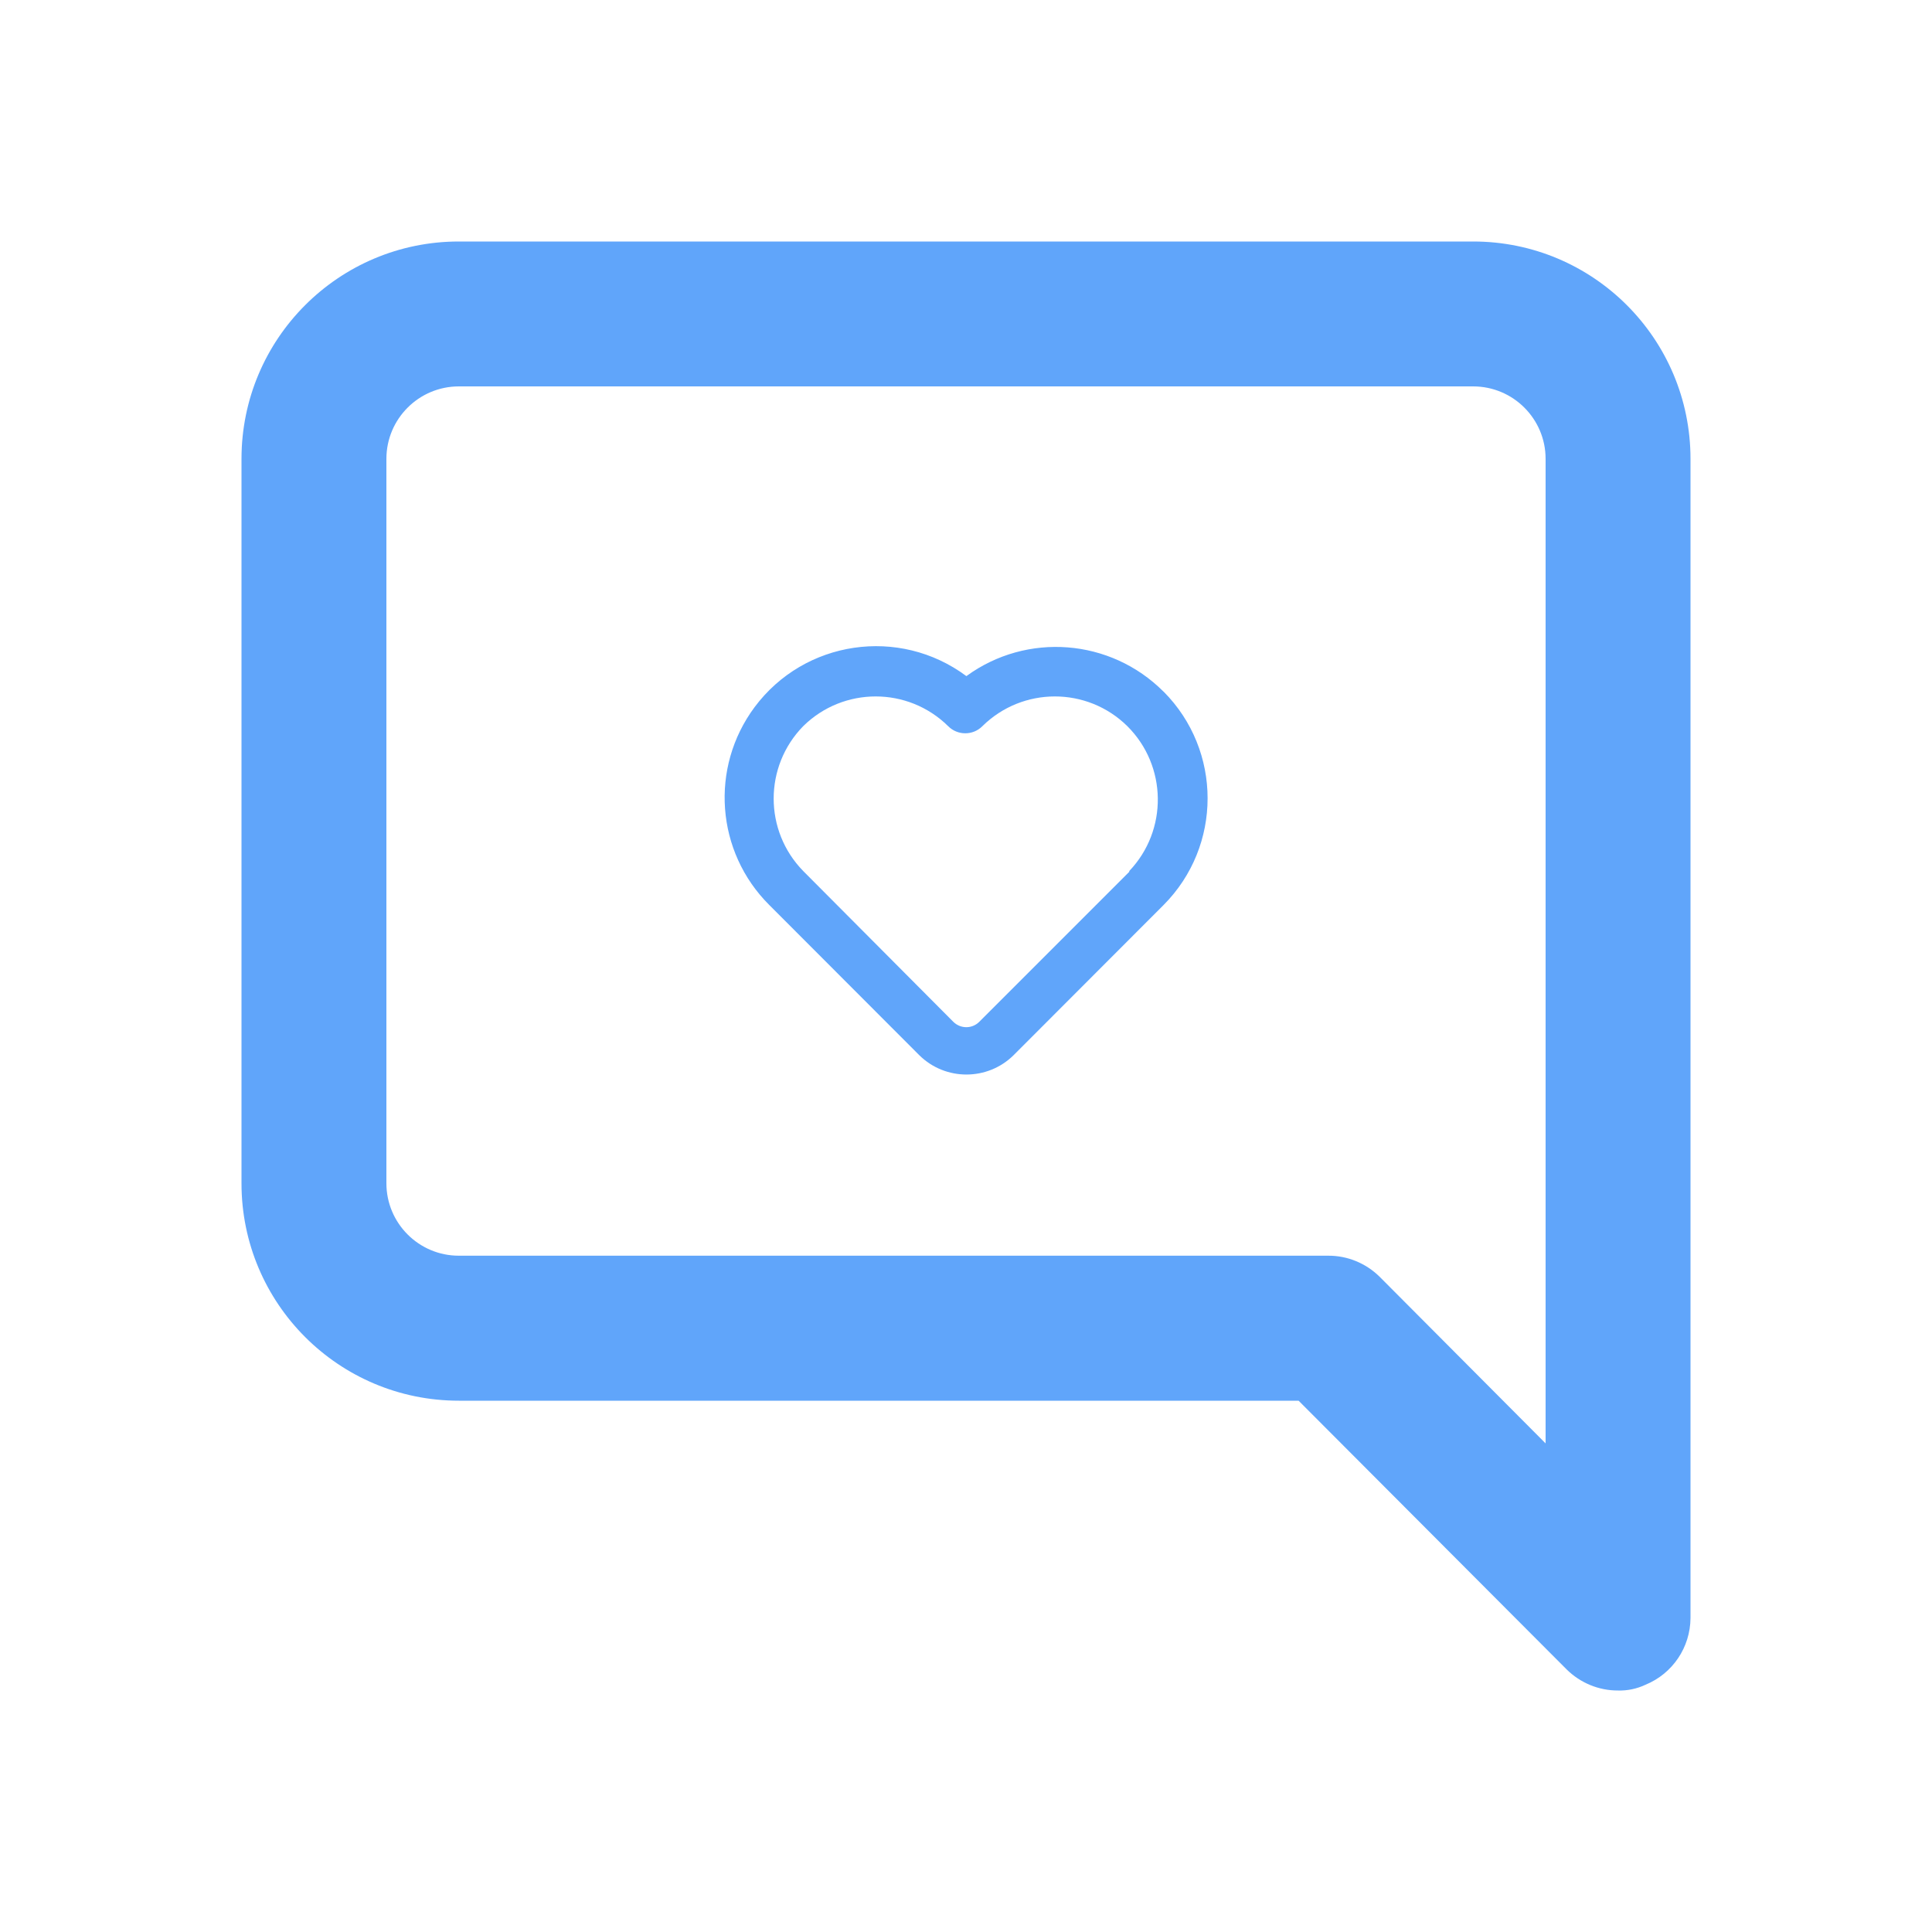 <?xml version="1.0" encoding="UTF-8"?>
<svg id="Layer_1" xmlns="http://www.w3.org/2000/svg" viewBox="0 0 200 200">
  <defs>
    <style>
      .cls-1 {
        fill: #60a5fa;
      }
    </style>
  </defs>
  <path class="cls-1" d="M120.44,71.59c-5.48-5.49-14.14-6.17-20.4-1.6-6.95-5.17-16.77-3.72-21.93,3.22-4.65,6.26-4,14.98,1.53,20.48l15.53,15.55c2.7,2.66,7.05,2.66,9.75,0l15.53-15.55c6.08-6.11,6.08-15.99,0-22.1M116.91,90.24l-15.53,15.53c-.74.75-1.94.75-2.69.01,0,0,0,0-.01-.01l-15.53-15.6c-4.08-4.17-4.08-10.83,0-15,4.16-4.1,10.84-4.1,15,0,.97.98,2.56.99,3.54.01,0,0,0,0,.01-.01,4.16-4.1,10.84-4.1,15,0,4.13,4.11,4.22,10.78.2,15v.07Z"/>
  <path class="cls-1" d="M152.5,25H47.5c-12.43,0-22.5,10.07-22.5,22.5v75c0,12.43,10.07,22.5,22.5,22.5h86.93l27.75,27.82c1.42,1.4,3.33,2.19,5.32,2.18.98.03,1.96-.18,2.85-.6,2.8-1.15,4.63-3.87,4.65-6.9V47.5c0-12.43-10.07-22.5-22.5-22.5M160,149.42l-17.18-17.25c-1.42-1.4-3.33-2.19-5.32-2.18H47.5c-4.14,0-7.5-3.36-7.5-7.5V47.5c0-4.14,3.36-7.5,7.5-7.5h105c4.14,0,7.5,3.36,7.5,7.5v101.93Z"/>
</svg>